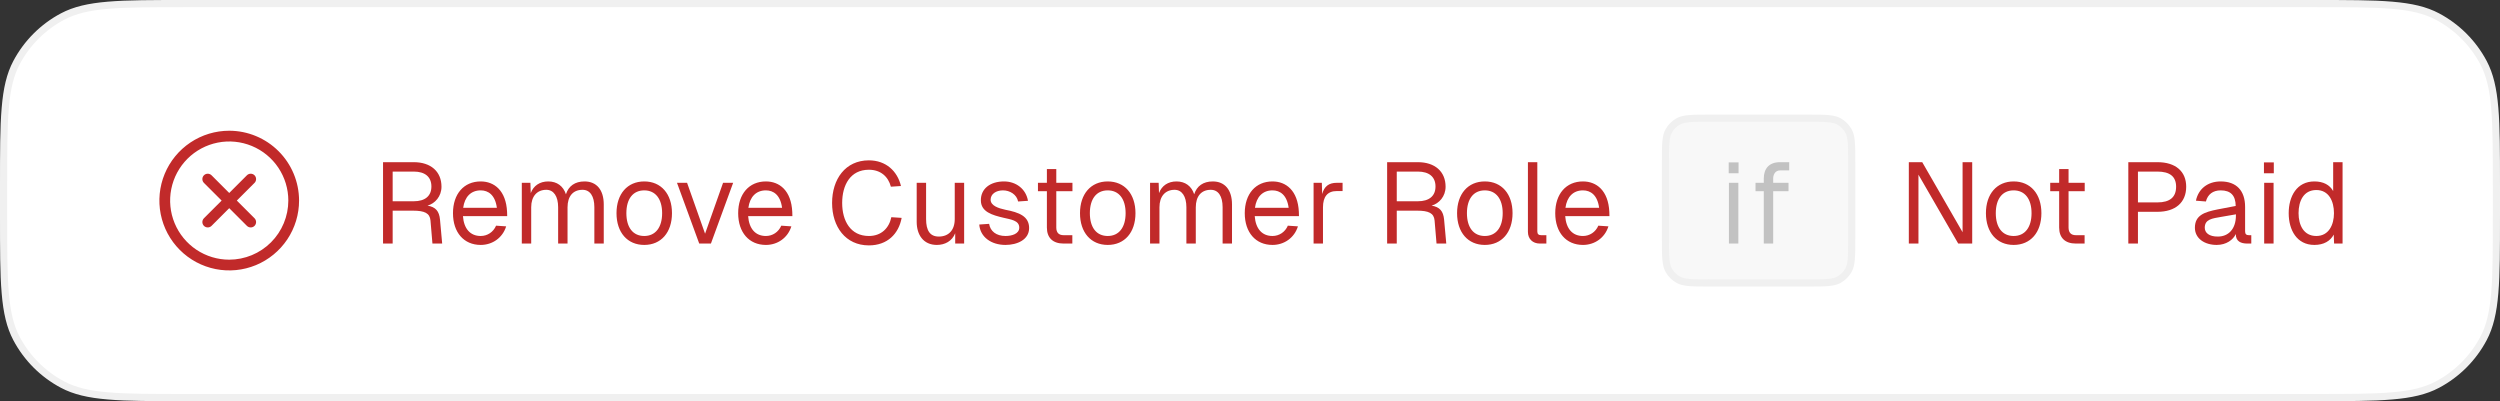 <svg width="349" height="56" viewBox="0 0 349 56" fill="none" xmlns="http://www.w3.org/2000/svg">
<rect x="0" y="0" width="349" height="56" fill="#333333" stroke="none"/>
<path d="M0.5 25.92C0.5 21.28 0.5 17.831 0.731 15.102C0.96 12.379 1.416 10.419 2.302 8.747C3.756 6.001 6.001 3.756 8.747 2.302C10.419 1.416 12.379 0.96 15.102 0.731C17.831 0.5 21.28 0.5 25.92 0.5H323.08C327.72 0.5 331.169 0.5 333.898 0.731C336.621 0.96 338.581 1.416 340.253 2.302C342.999 3.756 345.244 6.001 346.698 8.747C347.584 10.419 348.04 12.379 348.269 15.102C348.5 17.831 348.5 21.28 348.5 25.92V30.08C348.5 34.72 348.5 38.169 348.269 40.898C348.04 43.621 347.584 45.581 346.698 47.253C345.244 49.999 342.999 52.245 340.253 53.698C338.581 54.584 336.621 55.039 333.898 55.269C331.169 55.5 327.72 55.5 323.08 55.5H25.92C21.28 55.5 17.831 55.5 15.102 55.269C12.379 55.039 10.419 54.584 8.747 53.698C6.001 52.245 3.756 49.999 2.302 47.253C1.416 45.581 0.96 43.621 0.731 40.898C0.5 38.169 0.5 34.72 0.5 30.08V25.92Z" fill="white"/>
<path d="M0.5 25.92C0.5 21.28 0.5 17.831 0.731 15.102C0.96 12.379 1.416 10.419 2.302 8.747C3.756 6.001 6.001 3.756 8.747 2.302C10.419 1.416 12.379 0.96 15.102 0.731C17.831 0.5 21.28 0.5 25.92 0.5H323.08C327.72 0.5 331.169 0.5 333.898 0.731C336.621 0.96 338.581 1.416 340.253 2.302C342.999 3.756 345.244 6.001 346.698 8.747C347.584 10.419 348.04 12.379 348.269 15.102C348.5 17.831 348.5 21.28 348.5 25.92V30.08C348.5 34.72 348.5 38.169 348.269 40.898C348.04 43.621 347.584 45.581 346.698 47.253C345.244 49.999 342.999 52.245 340.253 53.698C338.581 54.584 336.621 55.039 333.898 55.269C331.169 55.5 327.72 55.5 323.08 55.5H25.92C21.28 55.5 17.831 55.5 15.102 55.269C12.379 55.039 10.419 54.584 8.747 53.698C6.001 52.245 3.756 49.999 2.302 47.253C1.416 45.581 0.96 43.621 0.731 40.898C0.5 38.169 0.5 34.72 0.5 30.08V25.92Z" stroke="#F0F0F0"/>
<path d="M35.531 25.531L33.06 28L35.531 30.469C35.6 30.539 35.656 30.622 35.693 30.713C35.731 30.804 35.75 30.901 35.75 31C35.75 31.099 35.731 31.196 35.693 31.287C35.656 31.378 35.6 31.461 35.531 31.531C35.461 31.6 35.378 31.656 35.287 31.693C35.196 31.731 35.099 31.75 35 31.75C34.901 31.75 34.804 31.731 34.713 31.693C34.622 31.656 34.539 31.6 34.469 31.531L32 29.06L29.531 31.531C29.461 31.6 29.378 31.656 29.287 31.693C29.196 31.731 29.099 31.75 29 31.75C28.901 31.75 28.804 31.731 28.713 31.693C28.622 31.656 28.539 31.6 28.469 31.531C28.4 31.461 28.344 31.378 28.307 31.287C28.269 31.196 28.25 31.099 28.25 31C28.25 30.901 28.269 30.804 28.307 30.713C28.344 30.622 28.4 30.539 28.469 30.469L30.94 28L28.469 25.531C28.329 25.39 28.25 25.199 28.25 25C28.25 24.801 28.329 24.61 28.469 24.469C28.61 24.329 28.801 24.25 29 24.25C29.199 24.25 29.39 24.329 29.531 24.469L32 26.94L34.469 24.469C34.539 24.4 34.622 24.344 34.713 24.307C34.804 24.269 34.901 24.25 35 24.25C35.099 24.25 35.196 24.269 35.287 24.307C35.378 24.344 35.461 24.4 35.531 24.469C35.6 24.539 35.656 24.622 35.693 24.713C35.731 24.804 35.75 24.901 35.75 25C35.75 25.099 35.731 25.196 35.693 25.287C35.656 25.378 35.6 25.461 35.531 25.531ZM41.75 28C41.75 29.928 41.178 31.813 40.107 33.417C39.035 35.02 37.513 36.27 35.731 37.008C33.95 37.746 31.989 37.939 30.098 37.563C28.207 37.187 26.469 36.258 25.106 34.894C23.742 33.531 22.814 31.793 22.437 29.902C22.061 28.011 22.254 26.05 22.992 24.269C23.73 22.487 24.98 20.965 26.583 19.893C28.187 18.822 30.072 18.25 32 18.25C34.585 18.253 37.063 19.281 38.891 21.109C40.719 22.937 41.747 25.415 41.75 28ZM40.25 28C40.25 26.368 39.766 24.773 38.86 23.416C37.953 22.06 36.665 21.002 35.157 20.378C33.65 19.754 31.991 19.59 30.39 19.909C28.79 20.227 27.32 21.013 26.166 22.166C25.013 23.32 24.227 24.79 23.909 26.39C23.59 27.991 23.754 29.65 24.378 31.157C25.002 32.665 26.06 33.953 27.416 34.86C28.773 35.766 30.368 36.25 32 36.25C34.187 36.248 36.284 35.377 37.831 33.831C39.377 32.284 40.248 30.187 40.25 28Z" fill="#C12A2A"/>
<path d="M57.76 22.64C60.144 22.64 61.632 23.952 61.632 26.064C61.632 27.424 60.72 28.416 59.68 28.704C60.816 28.896 61.312 29.472 61.424 30.656L61.728 34H60.368L60.096 30.784C60 29.76 59.296 29.408 57.632 29.408H54.816V34H53.472V22.64H57.76ZM54.816 28.096H57.76C59.344 28.096 60.224 27.36 60.224 26.032C60.224 24.704 59.344 23.952 57.76 23.952H54.816V28.096ZM63.236 29.76C63.236 27.072 64.756 25.328 67.108 25.328C68.996 25.328 70.644 26.592 70.788 29.584L70.804 30.176H64.628C64.756 31.92 65.636 32.944 67.108 32.944C68.036 32.944 68.868 32.4 69.252 31.504L70.66 31.6C70.164 33.2 68.74 34.192 67.108 34.192C64.756 34.192 63.236 32.448 63.236 29.76ZM64.66 29.008H69.364C69.124 27.216 68.164 26.576 67.108 26.576C65.748 26.576 64.868 27.472 64.66 29.008ZM72.844 25.52H74.044L74.092 26.96C74.476 25.92 75.356 25.328 76.54 25.328C77.756 25.328 78.636 25.984 79.004 27.12C79.372 25.968 80.268 25.328 81.596 25.328C83.292 25.328 84.284 26.512 84.284 28.544V34H82.972V28.928C82.972 27.376 82.364 26.496 81.324 26.496C79.996 26.496 79.228 27.392 79.228 28.944V34H77.916V28.928C77.916 27.408 77.292 26.496 76.268 26.496C74.956 26.496 74.156 27.424 74.156 28.928V34H72.844V25.52ZM89.936 34.192C87.585 34.192 86.064 32.448 86.064 29.76C86.064 27.072 87.585 25.328 89.936 25.328C92.288 25.328 93.808 27.072 93.808 29.76C93.808 32.448 92.288 34.192 89.936 34.192ZM87.441 29.76C87.441 31.744 88.353 32.944 89.936 32.944C91.504 32.944 92.433 31.744 92.433 29.76C92.433 27.776 91.504 26.576 89.936 26.576C88.353 26.576 87.441 27.776 87.441 29.76ZM102.348 25.52L99.244 34H97.612L94.508 25.52H95.916L98.428 32.624L100.94 25.52H102.348ZM103.049 29.76C103.049 27.072 104.569 25.328 106.921 25.328C108.809 25.328 110.457 26.592 110.601 29.584L110.617 30.176H104.441C104.569 31.92 105.449 32.944 106.921 32.944C107.849 32.944 108.681 32.4 109.065 31.504L110.473 31.6C109.977 33.2 108.553 34.192 106.921 34.192C104.569 34.192 103.049 32.448 103.049 29.76ZM104.473 29.008H109.177C108.937 27.216 107.977 26.576 106.921 26.576C105.561 26.576 104.681 27.472 104.473 29.008ZM125.871 30.416C125.455 32.64 123.887 34.256 121.295 34.256C118.031 34.256 116.159 31.648 116.159 28.336C116.159 25.008 118.015 22.384 121.295 22.384C123.679 22.384 125.279 23.888 125.775 25.968L124.367 26.064C123.999 24.656 122.943 23.696 121.295 23.696C118.703 23.696 117.567 25.84 117.567 28.336C117.567 30.816 118.719 32.944 121.295 32.944C123.023 32.944 124.111 31.856 124.431 30.32L125.871 30.416ZM134.594 34H133.346V32.56C132.914 33.664 131.906 34.192 130.786 34.192C128.898 34.192 127.97 32.768 127.97 30.976V25.52H129.282V30.576C129.282 32.16 129.81 33.024 131.058 33.024C132.402 33.024 133.282 32.16 133.282 30.576V25.52H134.594V34ZM142.129 28.128C141.937 27.152 140.977 26.576 140.017 26.576C139.057 26.576 138.289 27.072 138.289 27.888C138.305 28.72 139.377 29.072 140.337 29.28C142.273 29.648 143.665 30.192 143.665 31.84C143.665 33.472 141.985 34.192 140.369 34.192C138.369 34.192 136.833 33.088 136.705 31.344L138.081 31.248C138.241 32.272 139.073 32.944 140.369 32.944C141.233 32.944 142.289 32.656 142.289 31.776C142.289 30.752 141.073 30.64 140.097 30.4C138.529 30.032 136.929 29.584 136.929 27.968C136.913 26.352 138.225 25.328 140.161 25.328C141.857 25.328 143.233 26.4 143.505 28.032L142.129 28.128ZM146.146 23.6H147.458V25.52H149.714V26.688H147.458V31.76C147.458 32.48 147.81 32.832 148.482 32.832H149.698V34H148.482C146.978 34 146.146 33.2 146.146 31.76V26.688H144.898V25.52H146.146V23.6ZM154.64 34.192C152.288 34.192 150.768 32.448 150.768 29.76C150.768 27.072 152.288 25.328 154.64 25.328C156.992 25.328 158.512 27.072 158.512 29.76C158.512 32.448 156.992 34.192 154.64 34.192ZM152.144 29.76C152.144 31.744 153.056 32.944 154.64 32.944C156.208 32.944 157.136 31.744 157.136 29.76C157.136 27.776 156.208 26.576 154.64 26.576C153.056 26.576 152.144 27.776 152.144 29.76ZM160.548 25.52H161.748L161.796 26.96C162.18 25.92 163.06 25.328 164.244 25.328C165.46 25.328 166.34 25.984 166.708 27.12C167.076 25.968 167.972 25.328 169.3 25.328C170.996 25.328 171.988 26.512 171.988 28.544V34H170.676V28.928C170.676 27.376 170.068 26.496 169.028 26.496C167.7 26.496 166.932 27.392 166.932 28.944V34H165.62V28.928C165.62 27.408 164.996 26.496 163.972 26.496C162.66 26.496 161.86 27.424 161.86 28.928V34H160.548V25.52ZM173.768 29.76C173.768 27.072 175.288 25.328 177.64 25.328C179.528 25.328 181.176 26.592 181.32 29.584L181.336 30.176H175.16C175.288 31.92 176.168 32.944 177.64 32.944C178.568 32.944 179.4 32.4 179.784 31.504L181.192 31.6C180.696 33.2 179.272 34.192 177.64 34.192C175.288 34.192 173.768 32.448 173.768 29.76ZM175.192 29.008H179.896C179.656 27.216 178.696 26.576 177.64 26.576C176.28 26.576 175.4 27.472 175.192 29.008ZM183.376 25.52H184.528L184.576 27.088C184.864 26.016 185.504 25.52 186.608 25.52H187.424V26.672H186.608C185.312 26.672 184.688 27.472 184.688 28.944V34H183.376V25.52ZM197.932 22.64C200.316 22.64 201.804 23.952 201.804 26.064C201.804 27.424 200.892 28.416 199.852 28.704C200.988 28.896 201.484 29.472 201.596 30.656L201.9 34H200.54L200.268 30.784C200.172 29.76 199.468 29.408 197.804 29.408H194.988V34H193.644V22.64H197.932ZM194.988 28.096H197.932C199.516 28.096 200.396 27.36 200.396 26.032C200.396 24.704 199.516 23.952 197.932 23.952H194.988V28.096ZM207.28 34.192C204.928 34.192 203.408 32.448 203.408 29.76C203.408 27.072 204.928 25.328 207.28 25.328C209.632 25.328 211.152 27.072 211.152 29.76C211.152 32.448 209.632 34.192 207.28 34.192ZM204.784 29.76C204.784 31.744 205.696 32.944 207.28 32.944C208.848 32.944 209.776 31.744 209.776 29.76C209.776 27.776 208.848 26.576 207.28 26.576C205.696 26.576 204.784 27.776 204.784 29.76ZM213.298 22.64H214.61V32.304C214.61 32.672 214.786 32.832 215.154 32.832H215.874V34H214.962C213.954 34 213.298 33.344 213.298 32.368V22.64ZM217.111 29.76C217.111 27.072 218.631 25.328 220.983 25.328C222.871 25.328 224.519 26.592 224.663 29.584L224.679 30.176H218.503C218.631 31.92 219.511 32.944 220.983 32.944C221.911 32.944 222.743 32.4 223.127 31.504L224.535 31.6C224.039 33.2 222.615 34.192 220.983 34.192C218.631 34.192 217.111 32.448 217.111 29.76ZM218.535 29.008H223.239C222.999 27.216 222.039 26.576 220.983 26.576C219.623 26.576 218.743 27.472 218.535 29.008Z" fill="#C12A2A"/>
<path d="M232.5 22.64C232.5 21.397 232.5 20.498 232.564 19.794C232.626 19.096 232.747 18.638 232.96 18.266C233.27 17.721 233.721 17.27 234.266 16.96C234.638 16.747 235.096 16.626 235.794 16.564C236.498 16.5 237.397 16.5 238.64 16.5H252.36C253.603 16.5 254.502 16.5 255.206 16.564C255.904 16.626 256.362 16.747 256.734 16.96C257.279 17.27 257.73 17.721 258.04 18.266C258.253 18.638 258.374 19.096 258.436 19.794C258.5 20.498 258.5 21.397 258.5 22.64V33.36C258.5 34.603 258.5 35.502 258.436 36.206C258.374 36.904 258.253 37.362 258.04 37.734C257.73 38.279 257.279 38.73 256.734 39.04C256.362 39.253 255.904 39.374 255.206 39.436C254.502 39.499 253.603 39.5 252.36 39.5H238.64C237.397 39.5 236.498 39.499 235.794 39.436C235.096 39.374 234.638 39.253 234.266 39.04C233.721 38.73 233.27 38.279 232.96 37.734C232.747 37.362 232.626 36.904 232.564 36.206C232.5 35.502 232.5 34.603 232.5 33.36V22.64Z" fill="#F8F8F8"/>
<path d="M232.5 22.64C232.5 21.397 232.5 20.498 232.564 19.794C232.626 19.096 232.747 18.638 232.96 18.266C233.27 17.721 233.721 17.27 234.266 16.96C234.638 16.747 235.096 16.626 235.794 16.564C236.498 16.5 237.397 16.5 238.64 16.5H252.36C253.603 16.5 254.502 16.5 255.206 16.564C255.904 16.626 256.362 16.747 256.734 16.96C257.279 17.27 257.73 17.721 258.04 18.266C258.253 18.638 258.374 19.096 258.436 19.794C258.5 20.498 258.5 21.397 258.5 22.64V33.36C258.5 34.603 258.5 35.502 258.436 36.206C258.374 36.904 258.253 37.362 258.04 37.734C257.73 38.279 257.279 38.73 256.734 39.04C256.362 39.253 255.904 39.374 255.206 39.436C254.502 39.499 253.603 39.5 252.36 39.5H238.64C237.397 39.5 236.498 39.499 235.794 39.436C235.096 39.374 234.638 39.253 234.266 39.04C233.721 38.73 233.27 38.279 232.96 37.734C232.747 37.362 232.626 36.904 232.564 36.206C232.5 35.502 232.5 34.603 232.5 33.36V22.64Z" stroke="#F0F0F0"/>
<path d="M241.36 25.52H242.672V34H241.36V25.52ZM241.328 24.192V22.672H242.704V24.192H241.328ZM246.223 24.944C246.223 23.552 246.943 22.64 248.495 22.64H249.775V23.792H248.479C247.919 23.792 247.535 24.24 247.535 24.944V25.52H249.679V26.688H247.535V34H246.223V26.688H245.071V25.52H246.223V24.944Z" fill="#C2C2C2"/>
<path d="M266.472 22.64H268.344L273.976 32.416V22.64H275.32V34H273.368L267.816 24.384V34H266.472V22.64ZM281.108 34.192C278.756 34.192 277.236 32.448 277.236 29.76C277.236 27.072 278.756 25.328 281.108 25.328C283.46 25.328 284.98 27.072 284.98 29.76C284.98 32.448 283.46 34.192 281.108 34.192ZM278.612 29.76C278.612 31.744 279.524 32.944 281.108 32.944C282.676 32.944 283.604 31.744 283.604 29.76C283.604 27.776 282.676 26.576 281.108 26.576C279.524 26.576 278.612 27.776 278.612 29.76ZM287.458 23.6H288.77V25.52H291.026V26.688H288.77V31.76C288.77 32.48 289.122 32.832 289.794 32.832H291.01V34H289.794C288.29 34 287.458 33.2 287.458 31.76V26.688H286.21V25.52H287.458V23.6ZM301.177 22.64C303.705 22.64 305.193 23.92 305.193 26.064C305.193 28.256 303.705 29.568 301.177 29.568H298.457V34H297.113V22.64H301.177ZM298.457 28.256H301.177C302.921 28.256 303.785 27.52 303.785 26.064C303.785 24.656 302.921 23.952 301.177 23.952H298.457V28.256ZM306.552 28.016C306.888 26.368 308.2 25.328 310.008 25.328C312.2 25.328 313.416 26.608 313.416 28.88V32.288C313.416 32.672 313.576 32.832 313.944 32.832H314.28V34H313.72C312.856 34 312.104 33.712 312.12 32.672C311.752 33.472 310.792 34.192 309.448 34.192C307.768 34.192 306.408 33.296 306.408 31.792C306.408 30.048 307.736 29.6 309.592 29.232L312.104 28.752C312.088 27.28 311.4 26.576 310.008 26.576C308.92 26.576 308.2 27.136 307.944 28.128L306.552 28.016ZM307.784 31.792C307.784 32.48 308.376 33.04 309.624 33.024C311.032 33.024 312.136 32.032 312.136 30.064V29.92L310.104 30.272C308.84 30.496 307.784 30.592 307.784 31.792ZM316.079 25.52H317.391V34H316.079V25.52ZM316.047 24.192V22.672H317.423V24.192H316.047ZM327.022 22.64V34H325.838L325.79 32.752C325.31 33.648 324.398 34.192 323.086 34.192C320.638 34.192 319.502 32.112 319.502 29.76C319.502 27.408 320.638 25.328 323.086 25.328C324.334 25.328 325.23 25.808 325.71 26.672V22.64H327.022ZM320.878 29.76C320.878 31.408 321.582 32.944 323.358 32.944C325.102 32.944 325.822 31.376 325.822 29.76C325.822 28.08 325.102 26.528 323.358 26.528C321.582 26.528 320.878 28.064 320.878 29.76Z" fill="#C12A2A"/>
</svg>
